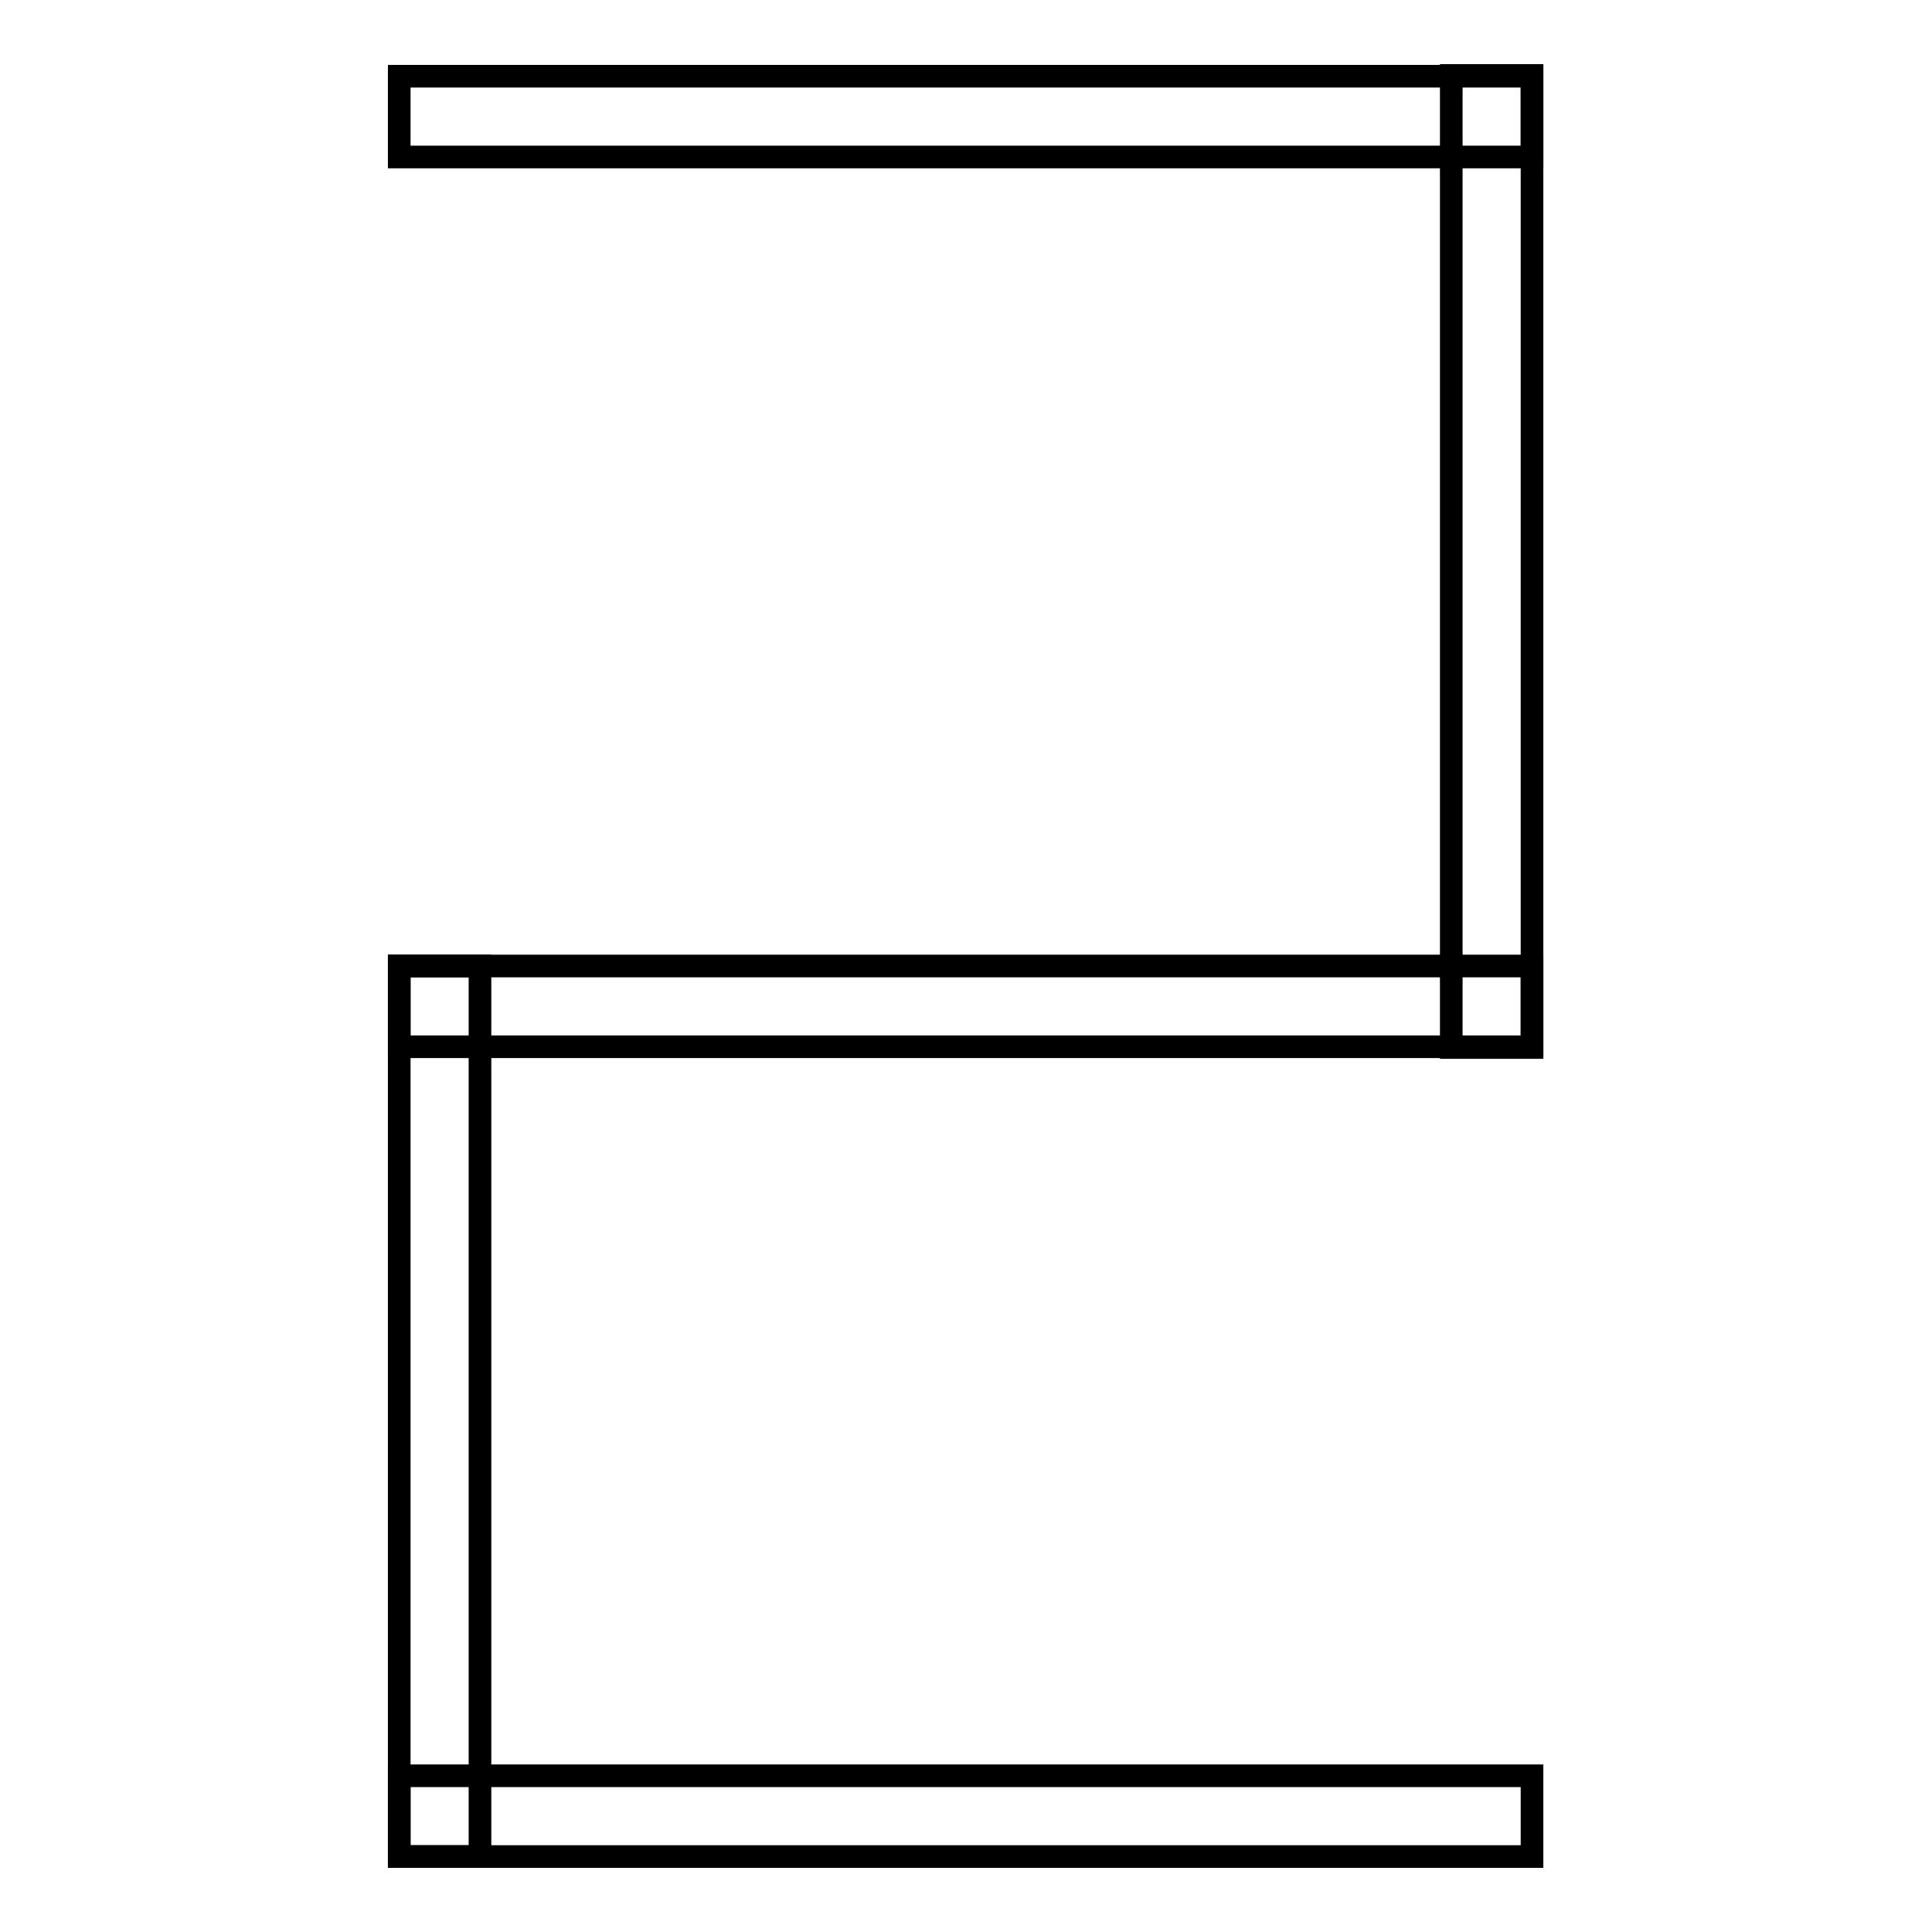 <?xml version="1.0" encoding="utf-8"?>
<!-- Svg Vector Icons : http://www.onlinewebfonts.com/icon -->
<!DOCTYPE svg PUBLIC "-//W3C//DTD SVG 1.1//EN" "http://www.w3.org/Graphics/SVG/1.1/DTD/svg11.dtd">
<svg version="1.1" xmlns="http://www.w3.org/2000/svg" xmlns:xlink="http://www.w3.org/1999/xlink" x="0px" y="0px" viewBox="0 0 256 256" enable-background="new 0 0 256 256" xml:space="preserve">
<g><g><path stroke-width="3" fill-opacity="0" stroke="#000000"  d="M192.3,10h10.7v128.8h-10.7V10z"/><path stroke-width="3" fill-opacity="0" stroke="#000000"  d="M52.9,128h150.1v10.7H52.9V128L52.9,128z"/><path stroke-width="3" fill-opacity="0" stroke="#000000"  d="M52.9,10.1h150.1v10.7H52.9V10.1z"/><path stroke-width="3" fill-opacity="0" stroke="#000000"  d="M52.9,235.3h150.1V246H52.9V235.3z"/><path stroke-width="3" fill-opacity="0" stroke="#000000"  d="M52.9,128h10.7v118H52.9V128L52.9,128z"/></g></g>
</svg>